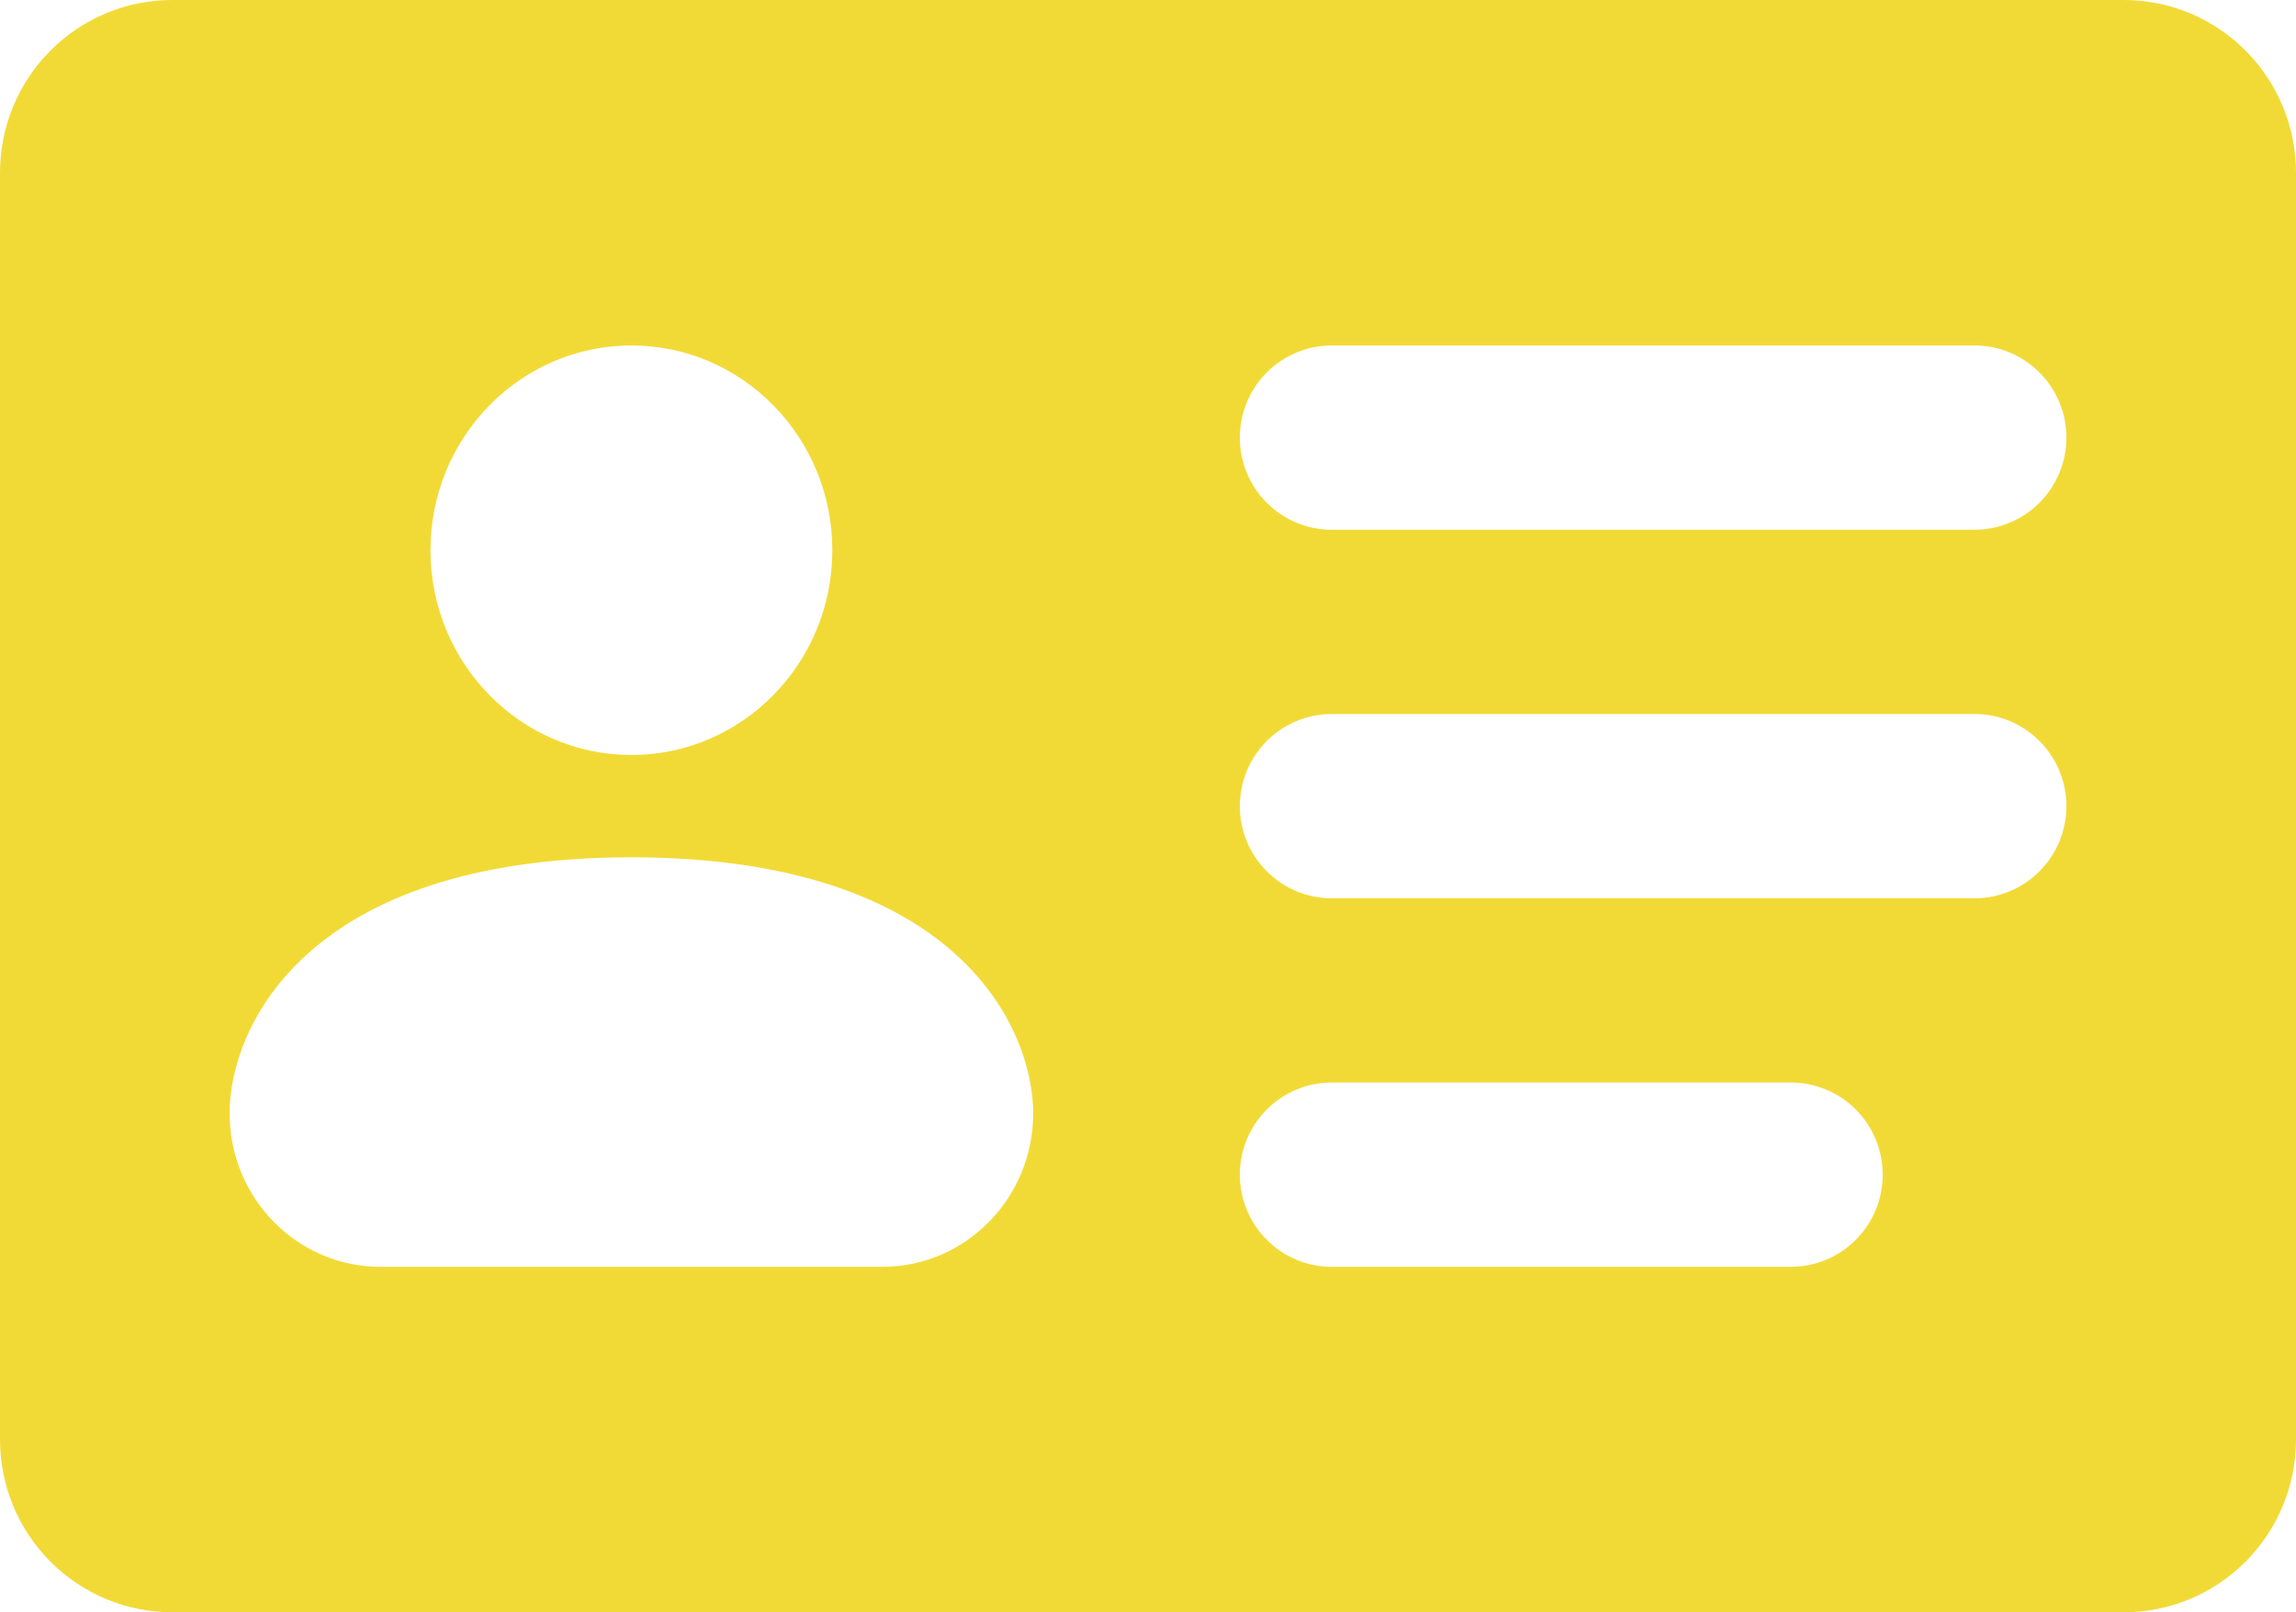 <svg width="47" height="33" viewBox="0 0 47 33" fill="none" xmlns="http://www.w3.org/2000/svg">
<path fill-rule="evenodd" clip-rule="evenodd" d="M3.525 0C2.59 0 1.694 0.373 1.032 1.036C0.371 1.699 0 2.598 0 3.536L0 29.464C0 30.402 0.371 31.301 1.032 31.964C1.694 32.627 2.59 33 3.525 33H43.475C44.41 33 45.306 32.627 45.968 31.964C46.629 31.301 47 30.402 47 29.464V3.536C47 2.598 46.629 1.699 45.968 1.036C45.306 0.373 44.41 0 43.475 0H3.525ZM27.26 7.071C26.761 7.071 26.283 7.27 25.931 7.624C25.578 7.977 25.38 8.457 25.38 8.957C25.38 9.457 25.578 9.937 25.931 10.29C26.283 10.644 26.761 10.843 27.26 10.843H40.42C40.919 10.843 41.397 10.644 41.749 10.29C42.102 9.937 42.3 9.457 42.3 8.957C42.3 8.457 42.102 7.977 41.749 7.624C41.397 7.27 40.919 7.071 40.42 7.071H27.26ZM27.26 14.614C26.761 14.614 26.283 14.813 25.931 15.167C25.578 15.52 25.38 16 25.38 16.5C25.38 17 25.578 17.48 25.931 17.833C26.283 18.187 26.761 18.386 27.26 18.386H40.42C40.919 18.386 41.397 18.187 41.749 17.833C42.102 17.48 42.3 17 42.3 16.5C42.3 16 42.102 15.52 41.749 15.167C41.397 14.813 40.919 14.614 40.42 14.614H27.26ZM27.26 22.157C26.761 22.157 26.283 22.356 25.931 22.709C25.578 23.063 25.38 23.543 25.38 24.043C25.38 24.543 25.578 25.023 25.931 25.376C26.283 25.73 26.761 25.929 27.26 25.929H36.66C37.159 25.929 37.637 25.73 37.989 25.376C38.342 25.023 38.54 24.543 38.54 24.043C38.54 23.543 38.342 23.063 37.989 22.709C37.637 22.356 37.159 22.157 36.66 22.157H27.26ZM12.925 15.453C15.195 15.453 17.038 13.577 17.038 11.262C17.038 8.948 15.195 7.071 12.925 7.071C10.655 7.071 8.812 8.948 8.812 11.262C8.812 13.577 10.655 15.453 12.925 15.453ZM4.7 22.784C4.7 24.524 6.082 25.929 7.786 25.929H18.064C19.768 25.929 21.15 24.521 21.15 22.787C21.15 21.049 19.608 17.547 12.925 17.547C6.242 17.547 4.7 21.047 4.7 22.784Z" fill="#F2DA36"/>
</svg>
